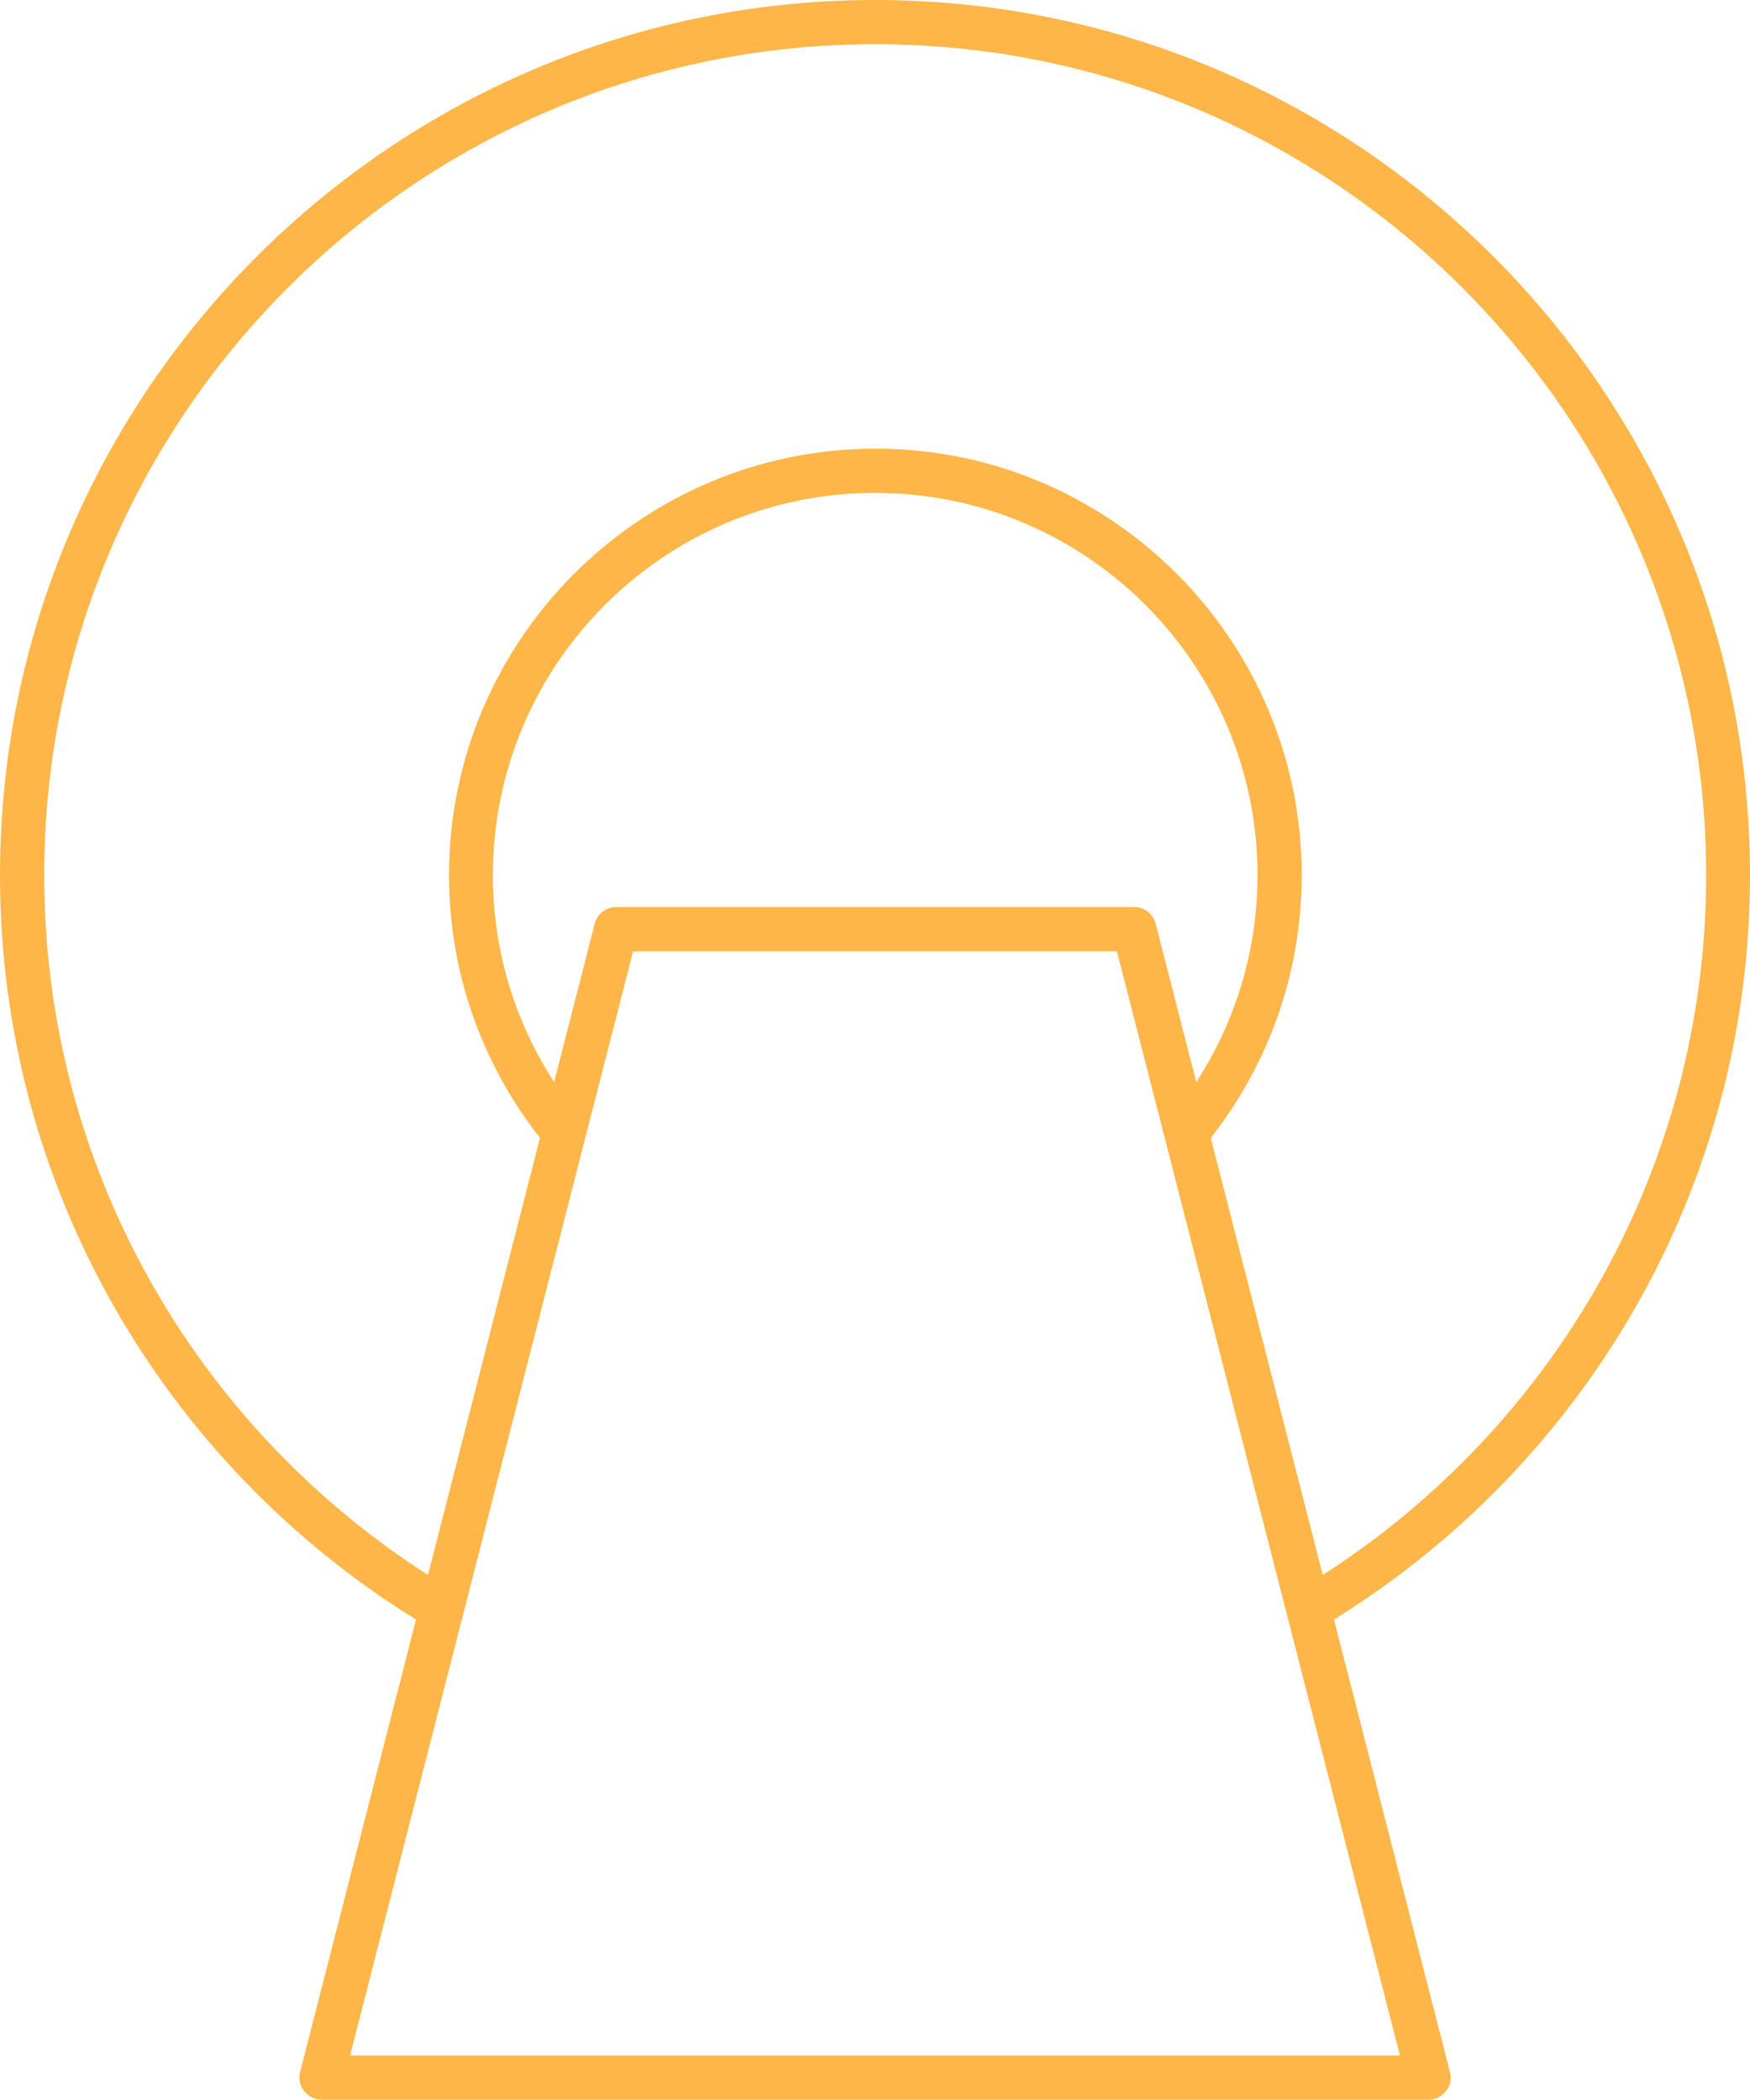 <svg xmlns="http://www.w3.org/2000/svg" id="Layer_2" viewBox="0 0 48.29 57.94"><defs><style>.cls-1{fill:#ffb648;}</style></defs><g id="Design"><path class="cls-1" d="M48.29,24.15C48.29,10.83,37.46,0,24.15,0S0,10.83,0,24.15c0,8.67,4.6,16.29,11.48,20.54l-3.2,12.49c-.05,.18,0,.38,.11,.52,.12,.15,.29,.24,.48,.24h30.55c.19,0,.37-.09,.48-.24,.12-.15,.16-.34,.11-.52l-3.2-12.49c6.88-4.26,11.48-11.87,11.48-20.54ZM9.66,56.72l7.81-30.47h13.35l7.81,30.47H9.66ZM31.89,25.49c-.07-.27-.31-.46-.59-.46h-14.3c-.28,0-.52,.19-.59,.46l-1.12,4.37c-1.07-1.65-1.69-3.61-1.69-5.71,0-5.82,4.73-10.55,10.55-10.55s10.55,4.73,10.55,10.55c0,2.1-.62,4.06-1.69,5.71l-1.12-4.37Zm4.61,17.97l-3.09-12.06c1.57-2,2.51-4.52,2.51-7.25,0-6.49-5.28-11.77-11.76-11.77s-11.77,5.28-11.77,11.77c0,2.73,.94,5.25,2.51,7.25l-3.09,12.06C5.44,39.38,1.22,32.25,1.22,24.15,1.22,11.5,11.5,1.22,24.15,1.22s22.93,10.29,22.93,22.93c0,8.1-4.22,15.23-10.58,19.31Z"></path></g></svg>
